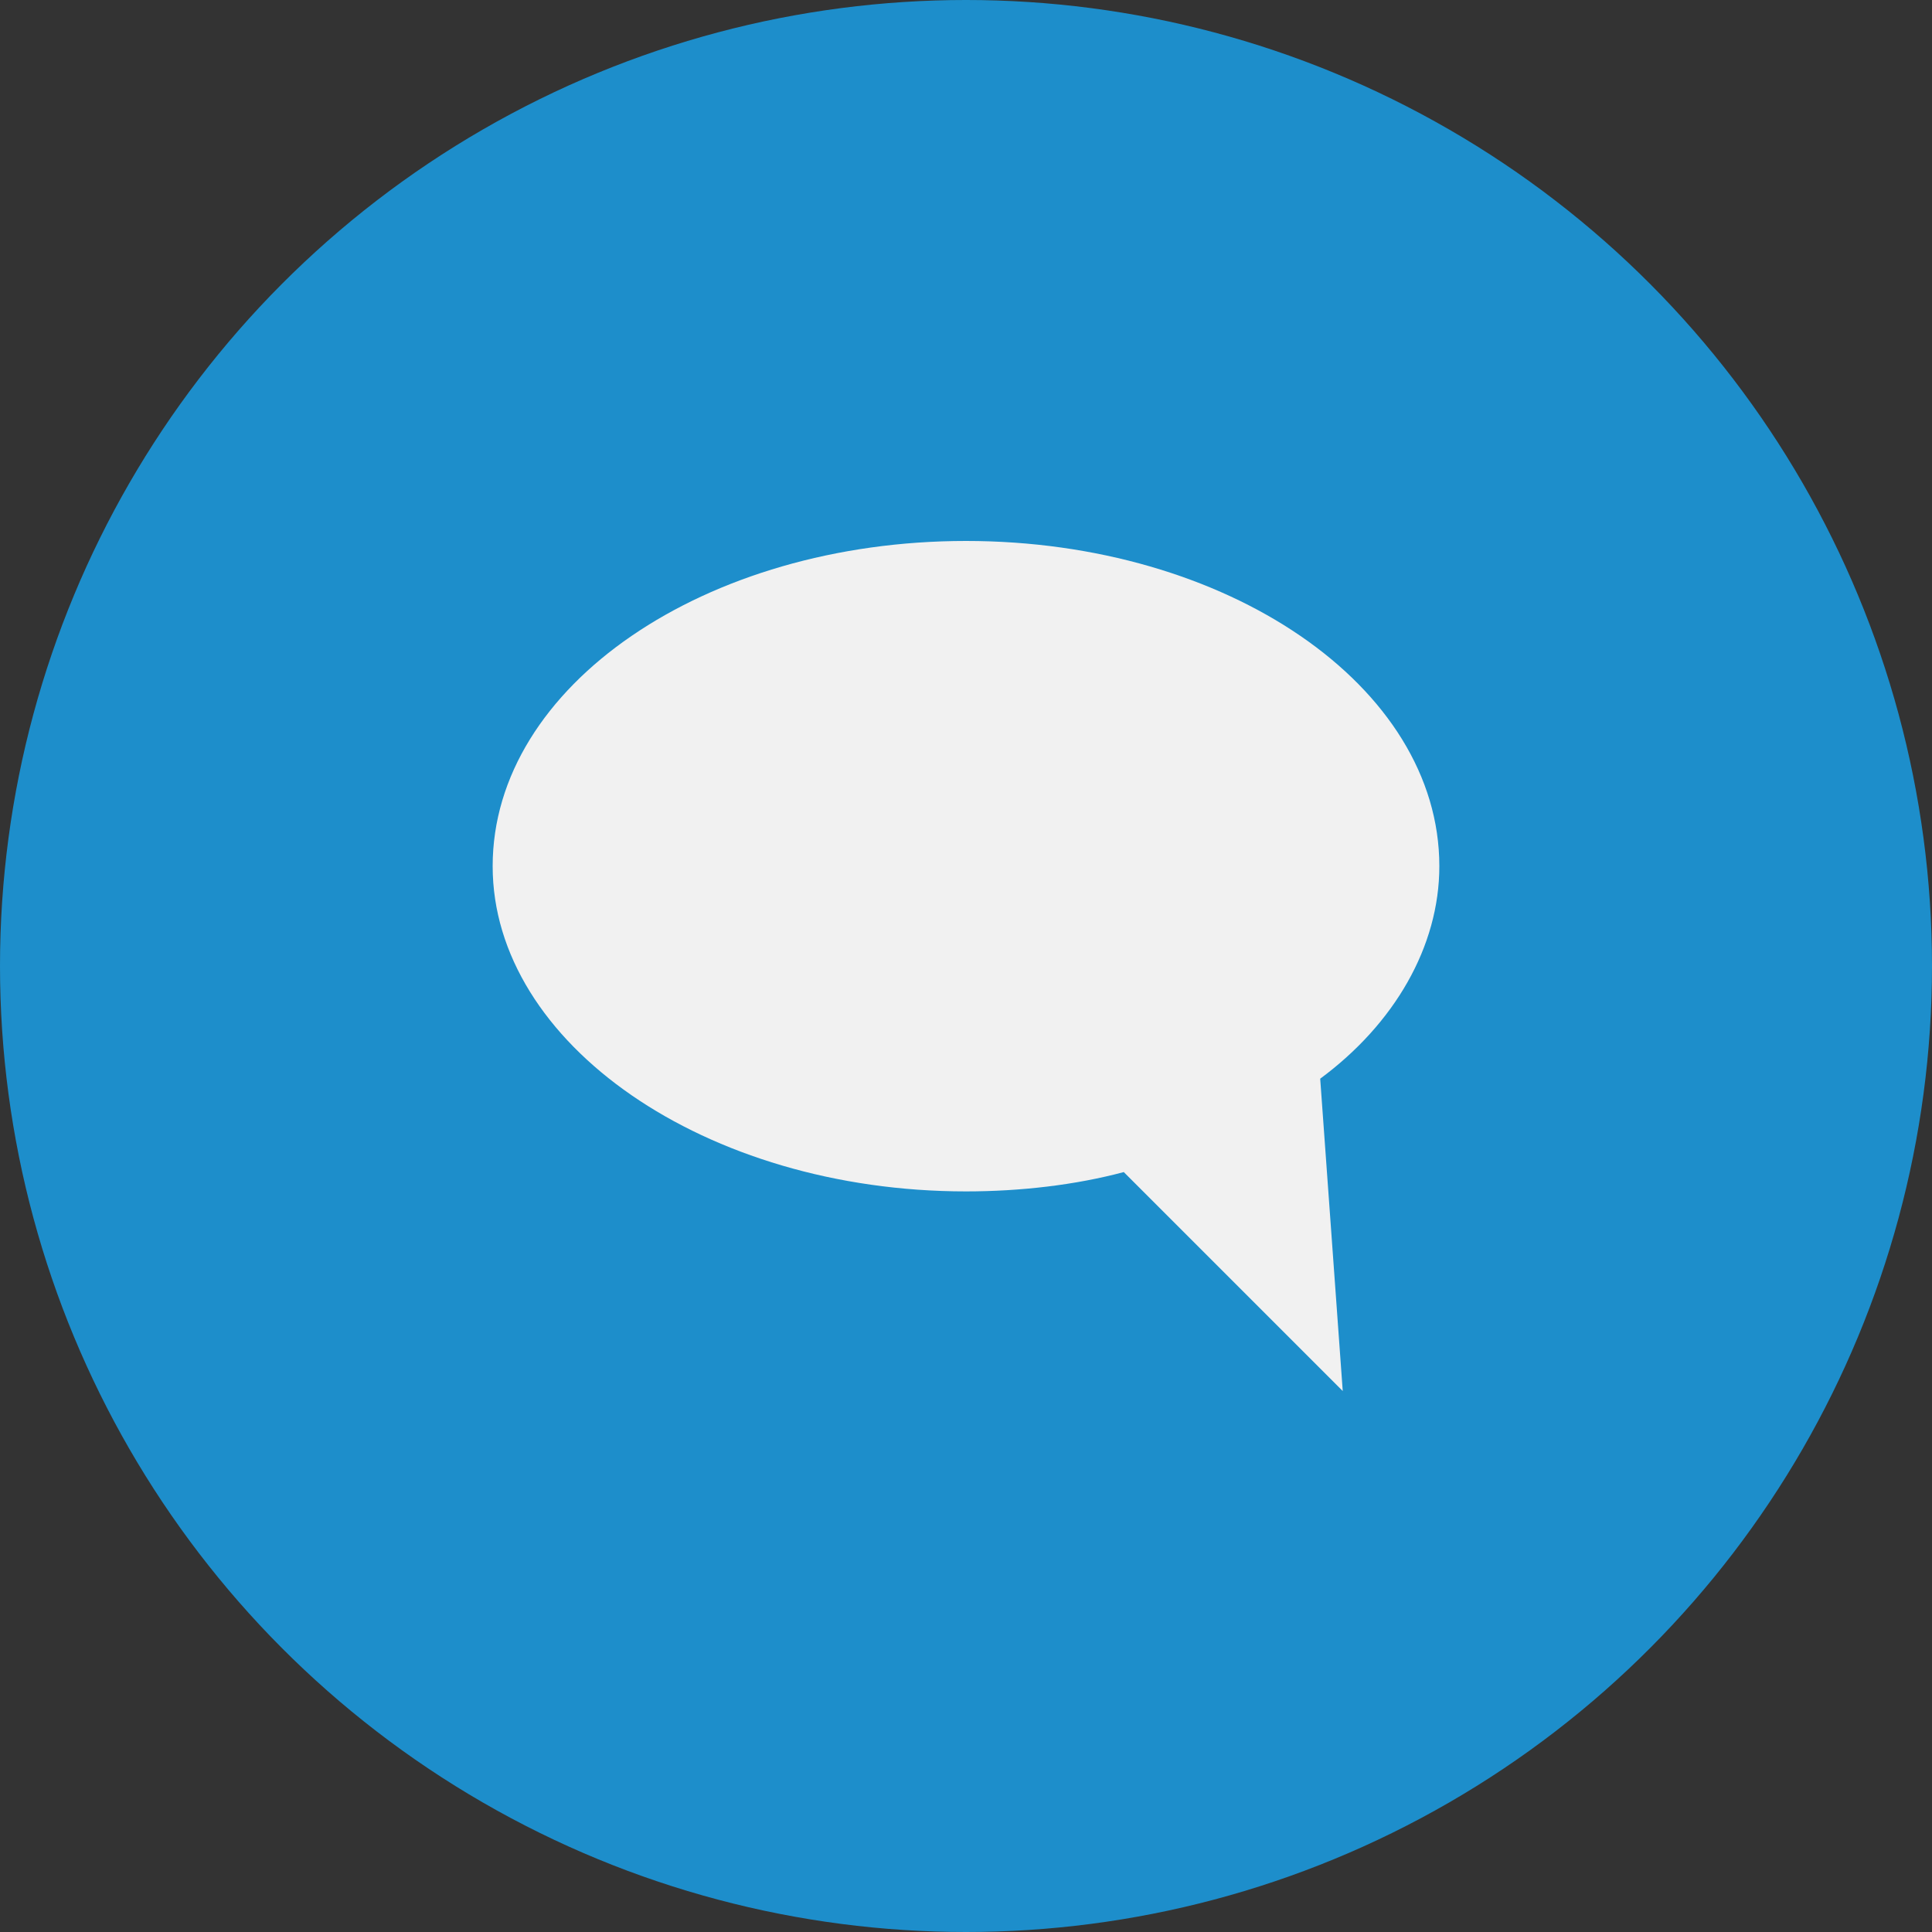 <?xml version="1.0" encoding="utf-8"?>
<!-- Generator: Adobe Illustrator 24.1.0, SVG Export Plug-In . SVG Version: 6.00 Build 0)  -->
<svg version="1.1" id="Layer_1" xmlns="http://www.w3.org/2000/svg" xmlns:xlink="http://www.w3.org/1999/xlink" x="0px" y="0px"
	 viewBox="0 0 60 60" style="enable-background:new 0 0 60 60;" xml:space="preserve">
<rect x="0" y="0" width="60" height="60" fill="#333333" stroke="none"/>
<style type="text/css">
	.st0{fill:#1D8ECB;}
	.st1{fill:#F1F1F1;}
</style>
<g>
	<g>
		<circle class="st0" cx="30" cy="30" r="30"/>
	</g>
	<g>
		<g>
			<path class="st1" d="M44.7,26.9c0-5.6-6.6-10.1-14.7-10.1c-8.1,0-14.7,4.5-14.7,10.1C15.3,32.4,21.9,37,30,37
				c1.7,0,3.4-0.2,4.9-0.6l6.8,6.8L41,33.5C43.3,31.8,44.7,29.4,44.7,26.9z"/>
		</g>
	</g>
</g>
</svg>
